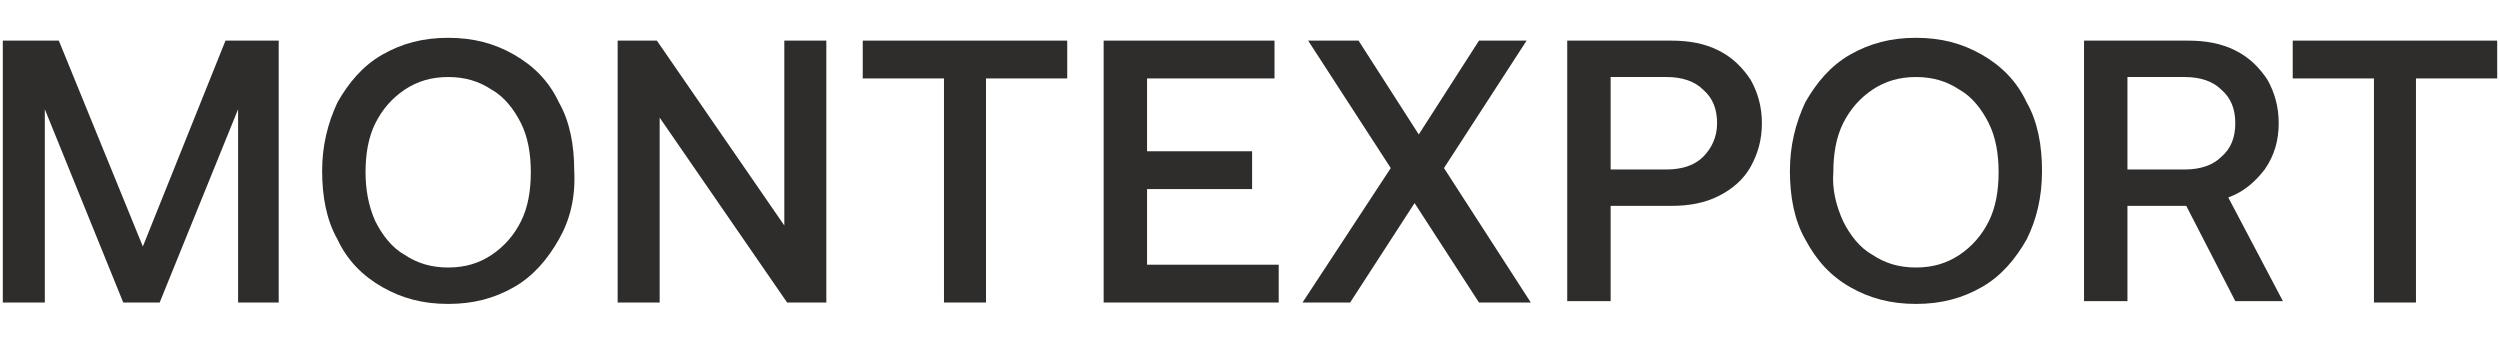 <?xml version="1.0" encoding="utf-8"?>
<!-- Generator: Adobe Illustrator 26.0.2, SVG Export Plug-In . SVG Version: 6.00 Build 0)  -->
<svg version="1.1" id="Livello_1" xmlns="http://www.w3.org/2000/svg" xmlns:xlink="http://www.w3.org/1999/xlink" x="0px" y="0px"
	 width="178.5px" height="24.5px" viewBox="0 0 178.5 24.5" style="enable-background:new 0 0 178.5 24.5;" xml:space="preserve">
<style type="text/css">
	.st0{fill:#2E2D2C;}
</style>
<g>
	<polygon class="st0" points="16.1,2.9 10.2,17.6 4.2,2.9 0.2,2.9 0.2,21.6 3.2,21.6 3.2,7.8 8.8,21.6 11.4,21.6 17,7.8 17,21.6 
		19.9,21.6 19.9,2.9 	"/>
	<path class="st0" d="M26.8,15.8c0.5,1,1.2,1.9,2.1,2.4c0.9,0.6,1.9,0.9,3.1,0.9c1.2,0,2.2-0.3,3.1-0.9c0.9-0.6,1.6-1.4,2.1-2.4
		c0.5-1,0.7-2.2,0.7-3.5c0-1.3-0.2-2.5-0.7-3.5c-0.5-1-1.2-1.9-2.1-2.4c-0.9-0.6-1.9-0.9-3.1-0.9c-1.2,0-2.2,0.3-3.1,0.9
		c-0.9,0.6-1.6,1.4-2.1,2.4c-0.5,1-0.7,2.2-0.7,3.5C26.1,13.5,26.3,14.7,26.8,15.8 M39.9,17.1c-0.8,1.4-1.8,2.6-3.2,3.4
		c-1.4,0.8-2.9,1.2-4.7,1.2c-1.8,0-3.3-0.4-4.7-1.2c-1.4-0.8-2.5-1.9-3.2-3.4c-0.8-1.4-1.1-3.1-1.1-4.9c0-1.8,0.4-3.4,1.1-4.9
		c0.8-1.4,1.8-2.6,3.2-3.4c1.4-0.8,2.9-1.2,4.7-1.2c1.8,0,3.3,0.4,4.7,1.2c1.4,0.8,2.5,1.9,3.2,3.4c0.8,1.4,1.1,3.1,1.1,4.9
		C41.1,14.1,40.7,15.7,39.9,17.1"/>
	<polygon class="st0" points="56,2.9 56,16.1 46.9,2.9 44.1,2.9 44.1,21.6 47.1,21.6 47.1,8.4 56.2,21.6 59,21.6 59,2.9 	"/>
	<polygon class="st0" points="61.6,2.9 61.6,5.6 67.4,5.6 67.4,21.6 70.4,21.6 70.4,5.6 76.2,5.6 76.2,2.9 	"/>
	<polygon class="st0" points="78.8,2.9 78.8,21.6 91.3,21.6 91.3,18.9 81.9,18.9 81.9,13.5 89.4,13.5 89.4,10.8 81.9,10.8 81.9,5.6 
		91,5.6 91,2.9 	"/>
	<polygon class="st0" points="105.6,2.9 101.3,9.6 97,2.9 93.4,2.9 99.3,12 93,21.6 96.4,21.6 101,14.5 105.6,21.6 109.3,21.6 
		103.1,12 109,2.9 	"/>
	<path class="st0" d="M115,12.1h4c1.1,0,2-0.3,2.6-0.9c0.6-0.6,1-1.4,1-2.4c0-1-0.3-1.8-1-2.4c-0.6-0.6-1.5-0.9-2.6-0.9H115V12.1z
		 M119.3,2.9c1.3,0,2.4,0.2,3.4,0.7c1,0.5,1.7,1.2,2.3,2.1c0.5,0.9,0.8,1.9,0.8,3.1c0,1.2-0.3,2.2-0.8,3.1c-0.5,0.9-1.3,1.6-2.3,2.1
		c-1,0.5-2.1,0.7-3.4,0.7H115v6.8h-3.1V2.9H119.3z"/>
	<path class="st0" d="M131.6,15.8c0.5,1,1.2,1.9,2.1,2.4c0.9,0.6,1.9,0.9,3.1,0.9s2.2-0.3,3.1-0.9c0.9-0.6,1.6-1.4,2.1-2.4
		c0.5-1,0.7-2.2,0.7-3.5c0-1.3-0.2-2.5-0.7-3.5c-0.5-1-1.2-1.9-2.1-2.4c-0.9-0.6-1.9-0.9-3.1-0.9s-2.2,0.3-3.1,0.9
		c-0.9,0.6-1.6,1.4-2.1,2.4c-0.5,1-0.7,2.2-0.7,3.5C130.8,13.5,131.1,14.7,131.6,15.8 M144.7,17.1c-0.8,1.4-1.8,2.6-3.2,3.4
		c-1.4,0.8-2.9,1.2-4.7,1.2c-1.8,0-3.3-0.4-4.7-1.2c-1.4-0.8-2.4-1.9-3.2-3.4c-0.8-1.4-1.1-3.1-1.1-4.9c0-1.8,0.4-3.4,1.1-4.9
		c0.8-1.4,1.8-2.6,3.2-3.4c1.4-0.8,2.9-1.2,4.7-1.2c1.8,0,3.3,0.4,4.7,1.2c1.4,0.8,2.5,1.9,3.2,3.4c0.8,1.4,1.1,3.1,1.1,4.9
		C145.8,14.1,145.4,15.7,144.7,17.1"/>
	<path class="st0" d="M151.9,12.1h4.1c1.1,0,2-0.3,2.6-0.9c0.7-0.6,1-1.4,1-2.4c0-1-0.3-1.8-1-2.4c-0.6-0.6-1.5-0.9-2.6-0.9h-4.1
		V12.1z M156.2,2.9c1.3,0,2.4,0.2,3.4,0.7c1,0.5,1.7,1.2,2.3,2.1c0.5,0.9,0.8,1.9,0.8,3.1c0,1.2-0.3,2.3-1,3.3
		c-0.7,0.9-1.5,1.6-2.6,2l3.9,7.4h-3.4l-3.5-6.8h-4.2v6.8h-3.1V2.9H156.2z"/>
	<polygon class="st0" points="163.7,2.9 163.7,5.6 169.5,5.6 169.5,21.6 172.5,21.6 172.5,5.6 178.3,5.6 178.3,2.9 	"/>
</g>
</svg>

